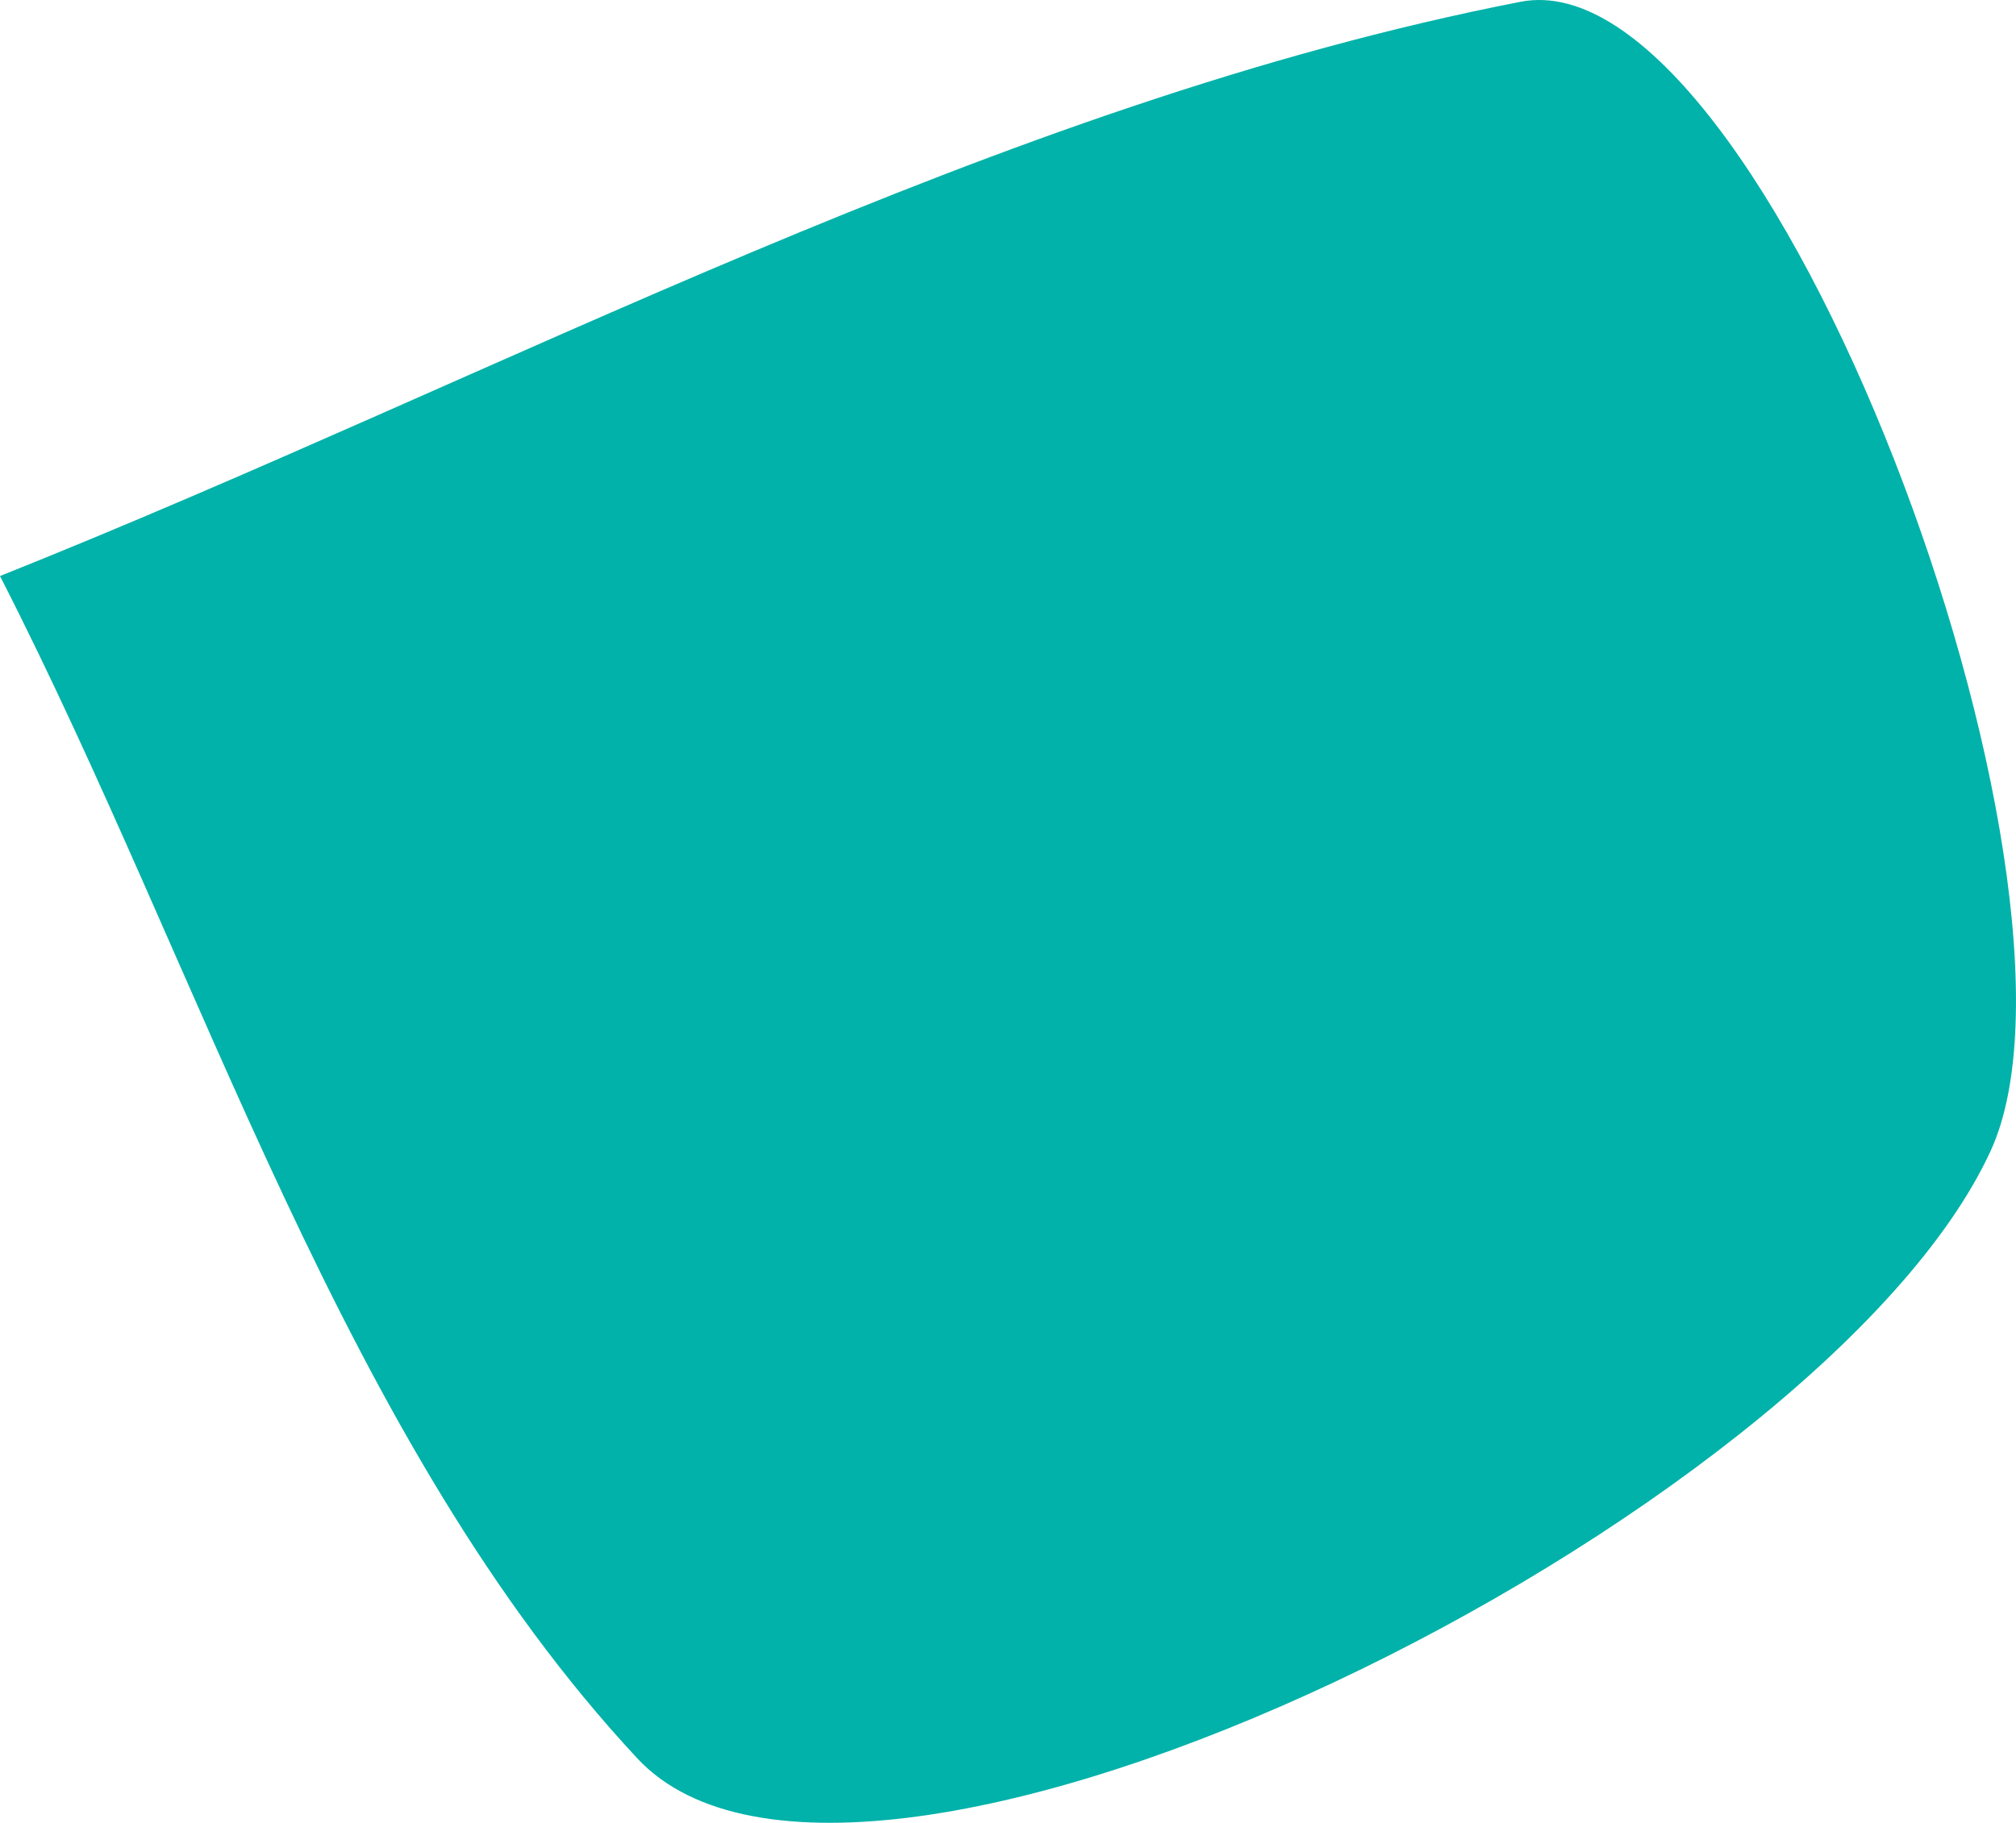 <svg xmlns="http://www.w3.org/2000/svg" width="119.918" height="108.442" viewBox="0 0 119.918 108.442">
  <path id="Path_180" data-name="Path 180" d="M2128.523,1370.577c-31.178,6.081-60.41,22.173-90.441,34.162,12.2,23.855,20.347,51.474,37.905,70.335,13.3,14.287,70.466-14.343,80.5-36.126C2163.763,1423.169,2143.2,1367.714,2128.523,1370.577Z" transform="translate(-2038.082 -1370.47)" fill="#00b2a9"/>
</svg>

